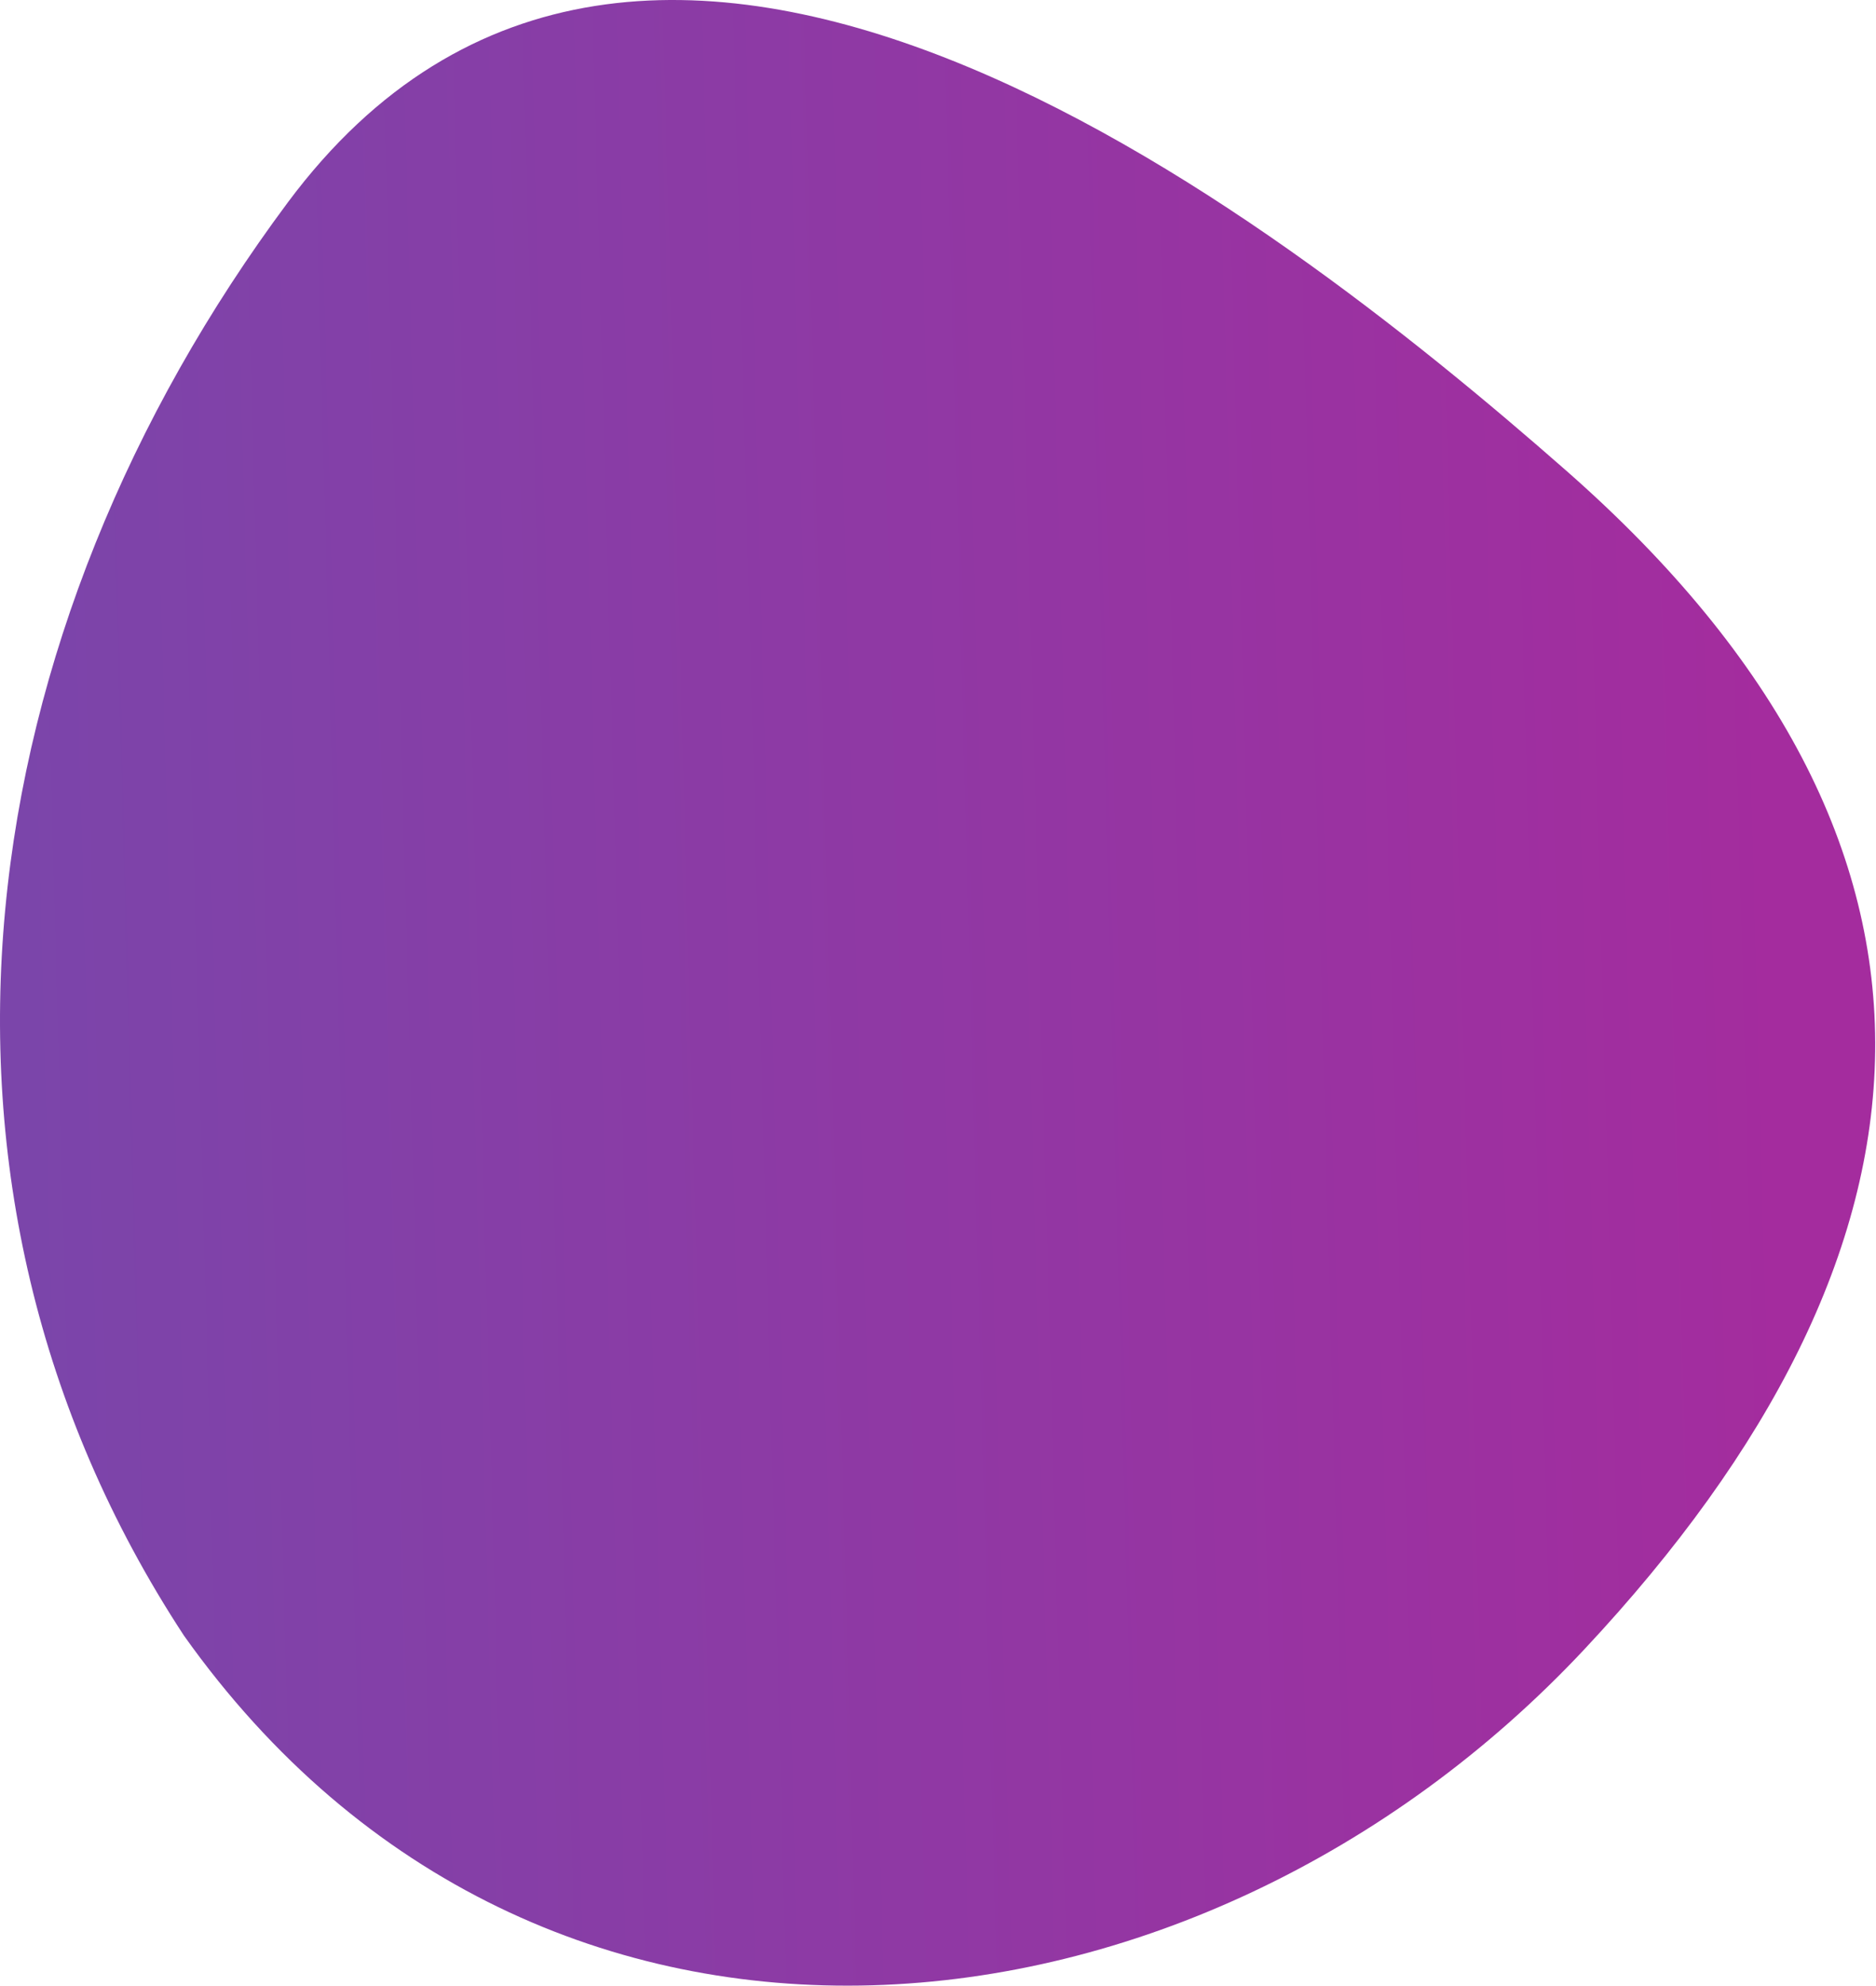 <svg width="292" height="309" viewBox="0 0 292 309" fill="none" xmlns="http://www.w3.org/2000/svg">
<path fill-rule="evenodd" clip-rule="evenodd" d="M44.802 31.496C100.038 -42.68 196.865 32.024 243.839 73.289C310.276 131.663 304.558 194.738 246.623 256.642C186.333 321.05 83.936 332.416 28.622 254.514C-17.504 184.135 -4.819 98.149 44.802 31.496Z" fill="url(#paint0_linear_697_4013)"/>
<defs>
<linearGradient id="paint0_linear_697_4013" x1="3.5" y1="159.5" x2="276.722" y2="152.156" gradientUnits="userSpaceOnUse">
<stop stop-color="#7B45AA"/>
<stop offset="1" stop-color="#A42C9E"/>
</linearGradient>
</defs>
</svg>
